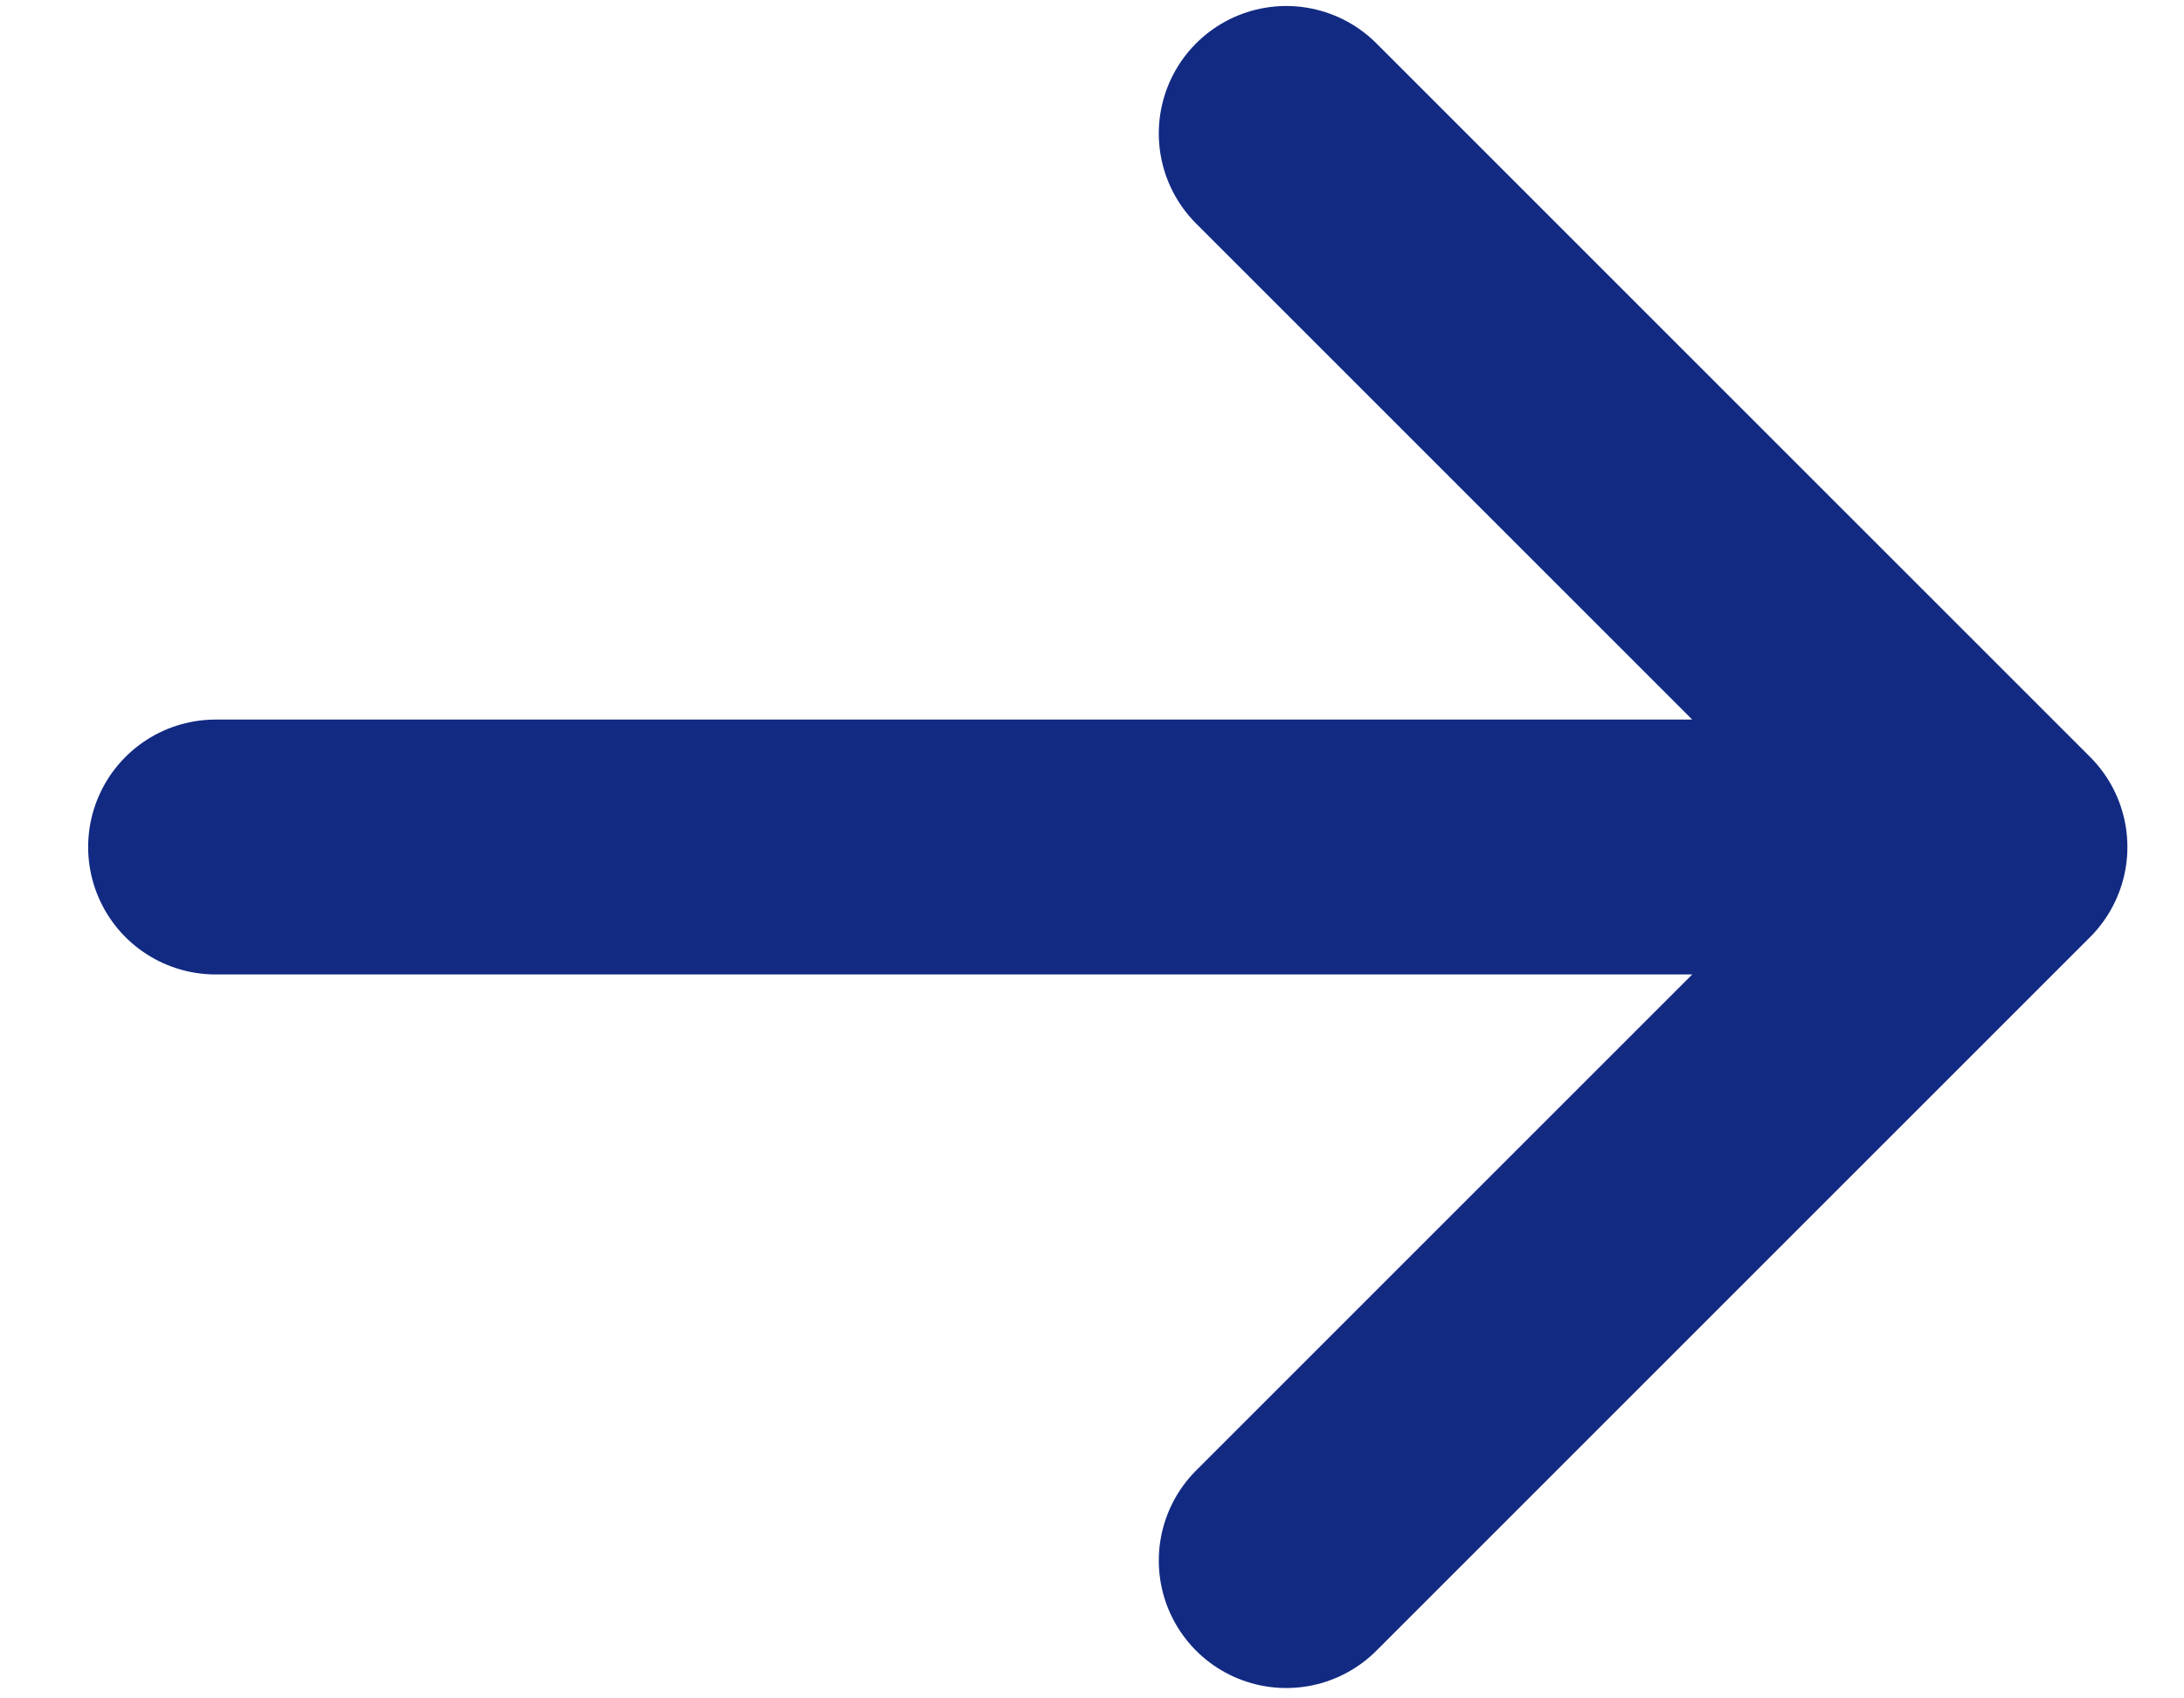 <svg width="18" height="14" viewBox="0 0 18 14" fill="none" xmlns="http://www.w3.org/2000/svg">
<path d="M10.601 1.1L16.483 6.982M16.483 6.982L10.601 12.864M16.483 6.982H1.777" stroke="#122A82" stroke-width="2.101" stroke-linecap="round" stroke-linejoin="round"/>
</svg>
